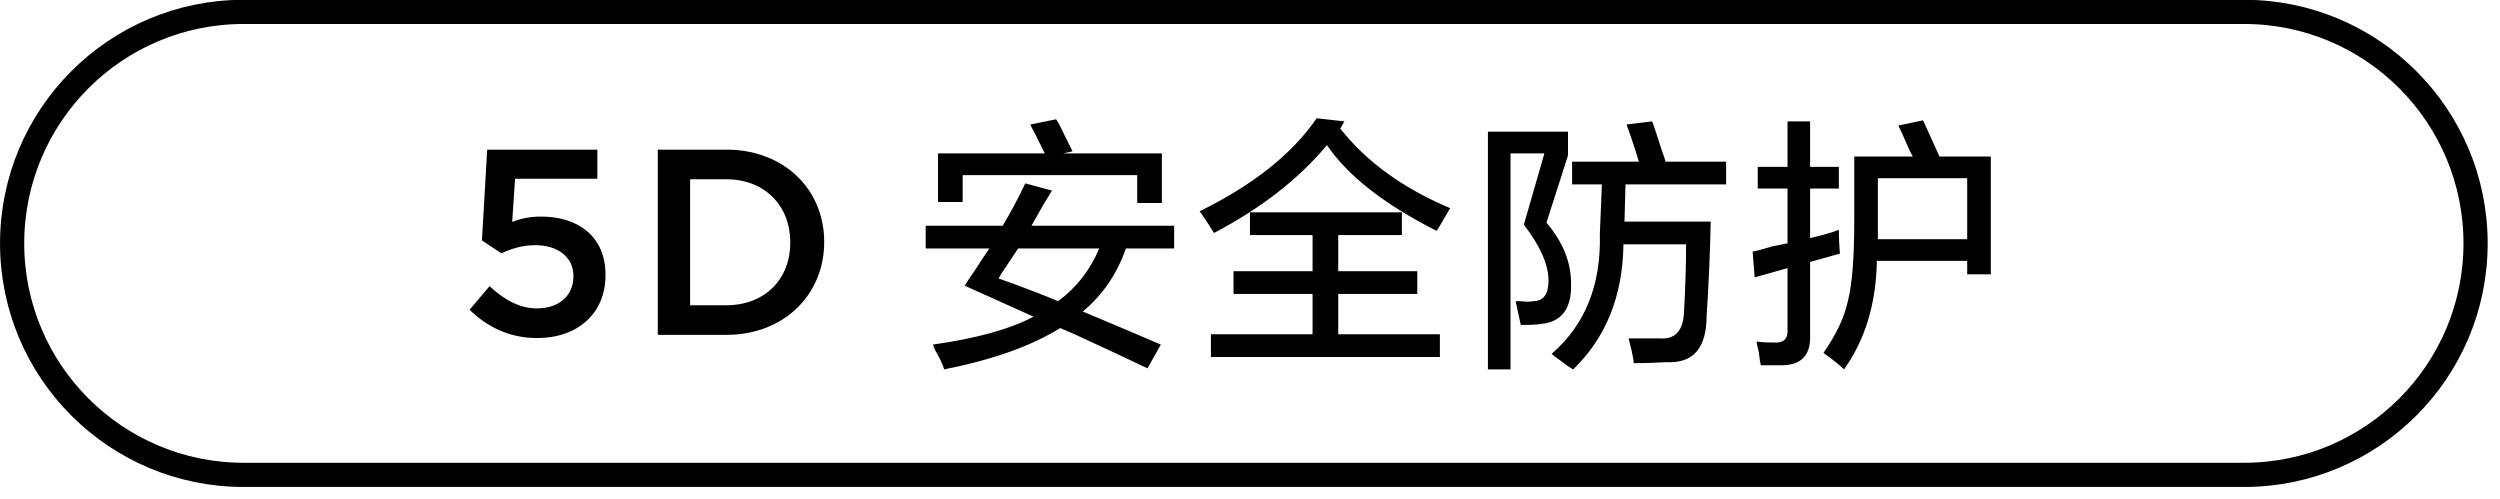 <svg 
 xmlns="http://www.w3.org/2000/svg"
 xmlns:xlink="http://www.w3.org/1999/xlink"
 width="151.195px" height="30.194px">
<defs>
<linearGradient id="PSgrad_0" x1="0%" x2="0%" y1="100%" y2="0%">
  <stop offset="0%" stop-color="rgb(146,182,194)" stop-opacity="1" />
  <stop offset="100%" stop-color="rgb(255,255,255)" stop-opacity="1" />
</linearGradient>

</defs>
<path fill-rule="evenodd"  fill="rgb(0, 0, 0)"
 d="M118.972,16.590 L118.972,15.777 L113.508,15.777 C113.466,18.361 112.803,20.548 111.521,22.340 C111.272,22.090 110.858,21.756 110.279,21.340 C111.065,20.215 111.562,19.152 111.769,18.152 C112.018,17.152 112.142,15.549 112.142,13.340 L112.142,9.465 L115.681,9.465 C115.557,9.257 115.391,8.902 115.184,8.402 C115.018,8.027 114.894,7.757 114.812,7.590 L116.302,7.277 L117.296,9.465 L120.400,9.465 L120.400,16.590 L118.972,16.590 ZM118.972,10.777 L113.570,10.777 L113.570,13.840 C113.570,14.049 113.570,14.257 113.570,14.465 L118.972,14.465 L118.972,10.777 ZM109.472,20.277 C109.513,21.443 108.975,22.048 107.857,22.090 C107.443,22.090 106.988,22.090 106.491,22.090 C106.450,21.923 106.408,21.652 106.367,21.277 C106.284,20.985 106.243,20.777 106.243,20.652 C106.450,20.693 106.802,20.715 107.298,20.715 C107.878,20.756 108.146,20.485 108.106,19.902 L108.106,16.215 L106.119,16.777 L105.995,15.215 C106.243,15.174 106.636,15.069 107.174,14.902 C107.588,14.819 107.898,14.757 108.106,14.715 L108.106,11.402 L106.305,11.402 L106.305,10.090 L108.106,10.090 L108.106,7.340 L109.472,7.340 L109.472,10.090 L111.210,10.090 L111.210,11.402 L109.472,11.402 L109.472,14.402 C109.637,14.361 109.885,14.299 110.217,14.215 C110.672,14.090 111.003,13.986 111.210,13.902 C111.210,14.361 111.231,14.840 111.272,15.340 L109.472,15.840 L109.472,20.277 ZM98.245,13.402 L103.461,13.402 C103.419,15.361 103.337,17.257 103.213,19.090 C103.213,21.048 102.406,21.985 100.791,21.902 C100.087,21.943 99.425,21.965 98.804,21.965 C98.804,21.840 98.762,21.590 98.680,21.215 C98.596,20.881 98.534,20.631 98.494,20.465 C99.197,20.465 99.818,20.465 100.356,20.465 C101.308,20.548 101.805,20.007 101.847,18.840 C101.929,17.382 101.971,16.027 101.971,14.777 L98.183,14.777 C98.141,17.902 97.128,20.423 95.141,22.340 C94.975,22.256 94.706,22.068 94.333,21.777 C94.085,21.610 93.919,21.485 93.837,21.402 C95.864,19.652 96.837,17.236 96.755,14.152 L96.879,11.152 L95.078,11.152 L95.078,9.777 L99.115,9.777 C98.907,9.069 98.659,8.319 98.369,7.527 L99.922,7.340 C100.046,7.674 100.232,8.236 100.481,9.027 C100.605,9.361 100.687,9.611 100.729,9.777 L104.393,9.777 L104.393,11.152 L98.307,11.152 L98.245,13.402 ZM93.216,19.590 C93.008,19.632 92.595,19.652 91.974,19.652 C91.890,19.277 91.788,18.799 91.663,18.215 C91.746,18.215 91.850,18.215 91.974,18.215 C92.305,18.257 92.553,18.257 92.719,18.215 C93.340,18.215 93.650,17.799 93.650,16.965 C93.650,16.007 93.154,14.882 92.160,13.590 L93.402,9.277 L91.353,9.277 L91.353,22.340 L89.987,22.340 L89.987,7.965 L94.830,7.965 L94.830,9.402 L93.526,13.465 C94.520,14.632 95.016,15.861 95.016,17.152 C95.057,18.652 94.458,19.465 93.216,19.590 ZM86.895,13.965 C83.748,12.382 81.533,10.652 80.251,8.777 C78.553,10.819 76.277,12.590 73.420,14.090 C73.088,13.549 72.799,13.111 72.551,12.777 C75.780,11.194 78.139,9.319 79.630,7.152 L81.306,7.340 L81.058,7.777 C82.630,9.777 84.845,11.382 87.702,12.590 L86.895,13.965 ZM65.485,18.840 C67.182,19.549 68.754,20.215 70.204,20.840 L69.397,22.277 C68.361,21.777 66.891,21.090 64.988,20.215 C64.615,20.049 64.325,19.924 64.119,19.840 C62.380,20.923 60.041,21.756 57.102,22.340 C57.019,22.048 56.832,21.652 56.543,21.152 C56.501,21.027 56.460,20.923 56.419,20.840 C59.068,20.465 61.096,19.902 62.504,19.152 L58.344,17.277 C58.468,17.069 58.675,16.757 58.965,16.340 C59.337,15.757 59.627,15.319 59.834,15.027 L55.984,15.027 L55.984,13.652 L60.641,13.652 C61.138,12.819 61.593,11.965 62.007,11.090 L63.622,11.527 C63.498,11.736 63.332,12.007 63.125,12.340 C62.793,12.924 62.545,13.361 62.380,13.652 L71.011,13.652 L71.011,15.027 L68.093,15.027 C67.554,16.569 66.685,17.840 65.485,18.840 ZM61.573,15.027 C61.407,15.277 61.158,15.652 60.828,16.152 C60.620,16.444 60.475,16.674 60.393,16.840 C60.890,17.007 61.676,17.299 62.753,17.715 C63.290,17.924 63.704,18.090 63.994,18.215 C65.112,17.382 65.940,16.319 66.478,15.027 L61.573,15.027 ZM68.776,10.590 L58.220,10.590 L58.220,12.215 L56.729,12.215 L56.729,9.277 L63.187,9.277 C63.063,9.027 62.855,8.611 62.566,8.027 C62.442,7.819 62.359,7.652 62.318,7.527 L63.870,7.215 C63.994,7.382 64.159,7.694 64.367,8.152 C64.574,8.569 64.740,8.902 64.864,9.152 L64.305,9.277 L70.266,9.277 L70.266,12.277 L68.776,12.277 L68.776,10.590 ZM43.931,20.252 L39.781,20.252 L39.781,9.050 L43.931,9.050 C47.429,9.050 49.845,11.466 49.845,14.619 L49.845,14.651 C49.845,17.803 47.429,20.252 43.931,20.252 ZM47.794,14.651 C47.794,12.458 46.268,10.842 43.931,10.842 L41.737,10.842 L41.737,18.460 L43.931,18.460 C46.268,18.460 47.794,16.875 47.794,14.683 L47.794,14.651 ZM32.486,20.444 C30.785,20.444 29.449,19.756 28.400,18.732 L29.608,17.307 C30.499,18.140 31.437,18.652 32.470,18.652 C33.806,18.652 34.680,17.883 34.680,16.715 L34.680,16.683 C34.680,15.547 33.726,14.827 32.375,14.827 C31.580,14.827 30.896,15.051 30.324,15.323 L29.147,14.539 L29.465,9.050 L36.127,9.050 L36.127,10.810 L31.150,10.810 L30.976,13.419 C31.500,13.226 31.993,13.098 32.740,13.098 C34.903,13.098 36.620,14.251 36.620,16.619 L36.620,16.651 C36.620,18.940 34.950,20.444 32.486,20.444 ZM79.381,17.777 L74.600,17.777 L74.600,16.402 L79.381,16.402 L79.381,14.215 L75.594,14.215 L75.594,12.840 L84.783,12.840 L84.783,14.215 L80.934,14.215 L80.934,16.402 L85.715,16.402 L85.715,17.777 L80.934,17.777 L80.934,20.215 L87.081,20.215 L87.081,21.590 L73.234,21.590 L73.234,20.215 L79.381,20.215 L79.381,17.777 Z"/>
<path fill-rule="evenodd"  stroke="rgb(0, 0, 0)" stroke-width="1.463px" stroke-linecap="butt" stroke-linejoin="miter" fill="none"
 d="M14.734,0.719 L135.718,0.719 C143.450,0.719 149.718,6.988 149.718,14.719 C149.718,22.451 143.450,28.719 135.718,28.719 L14.734,28.719 C7.002,28.719 0.734,22.451 0.734,14.719 C0.734,6.988 7.002,0.719 14.734,0.719 Z"/>
</svg>
